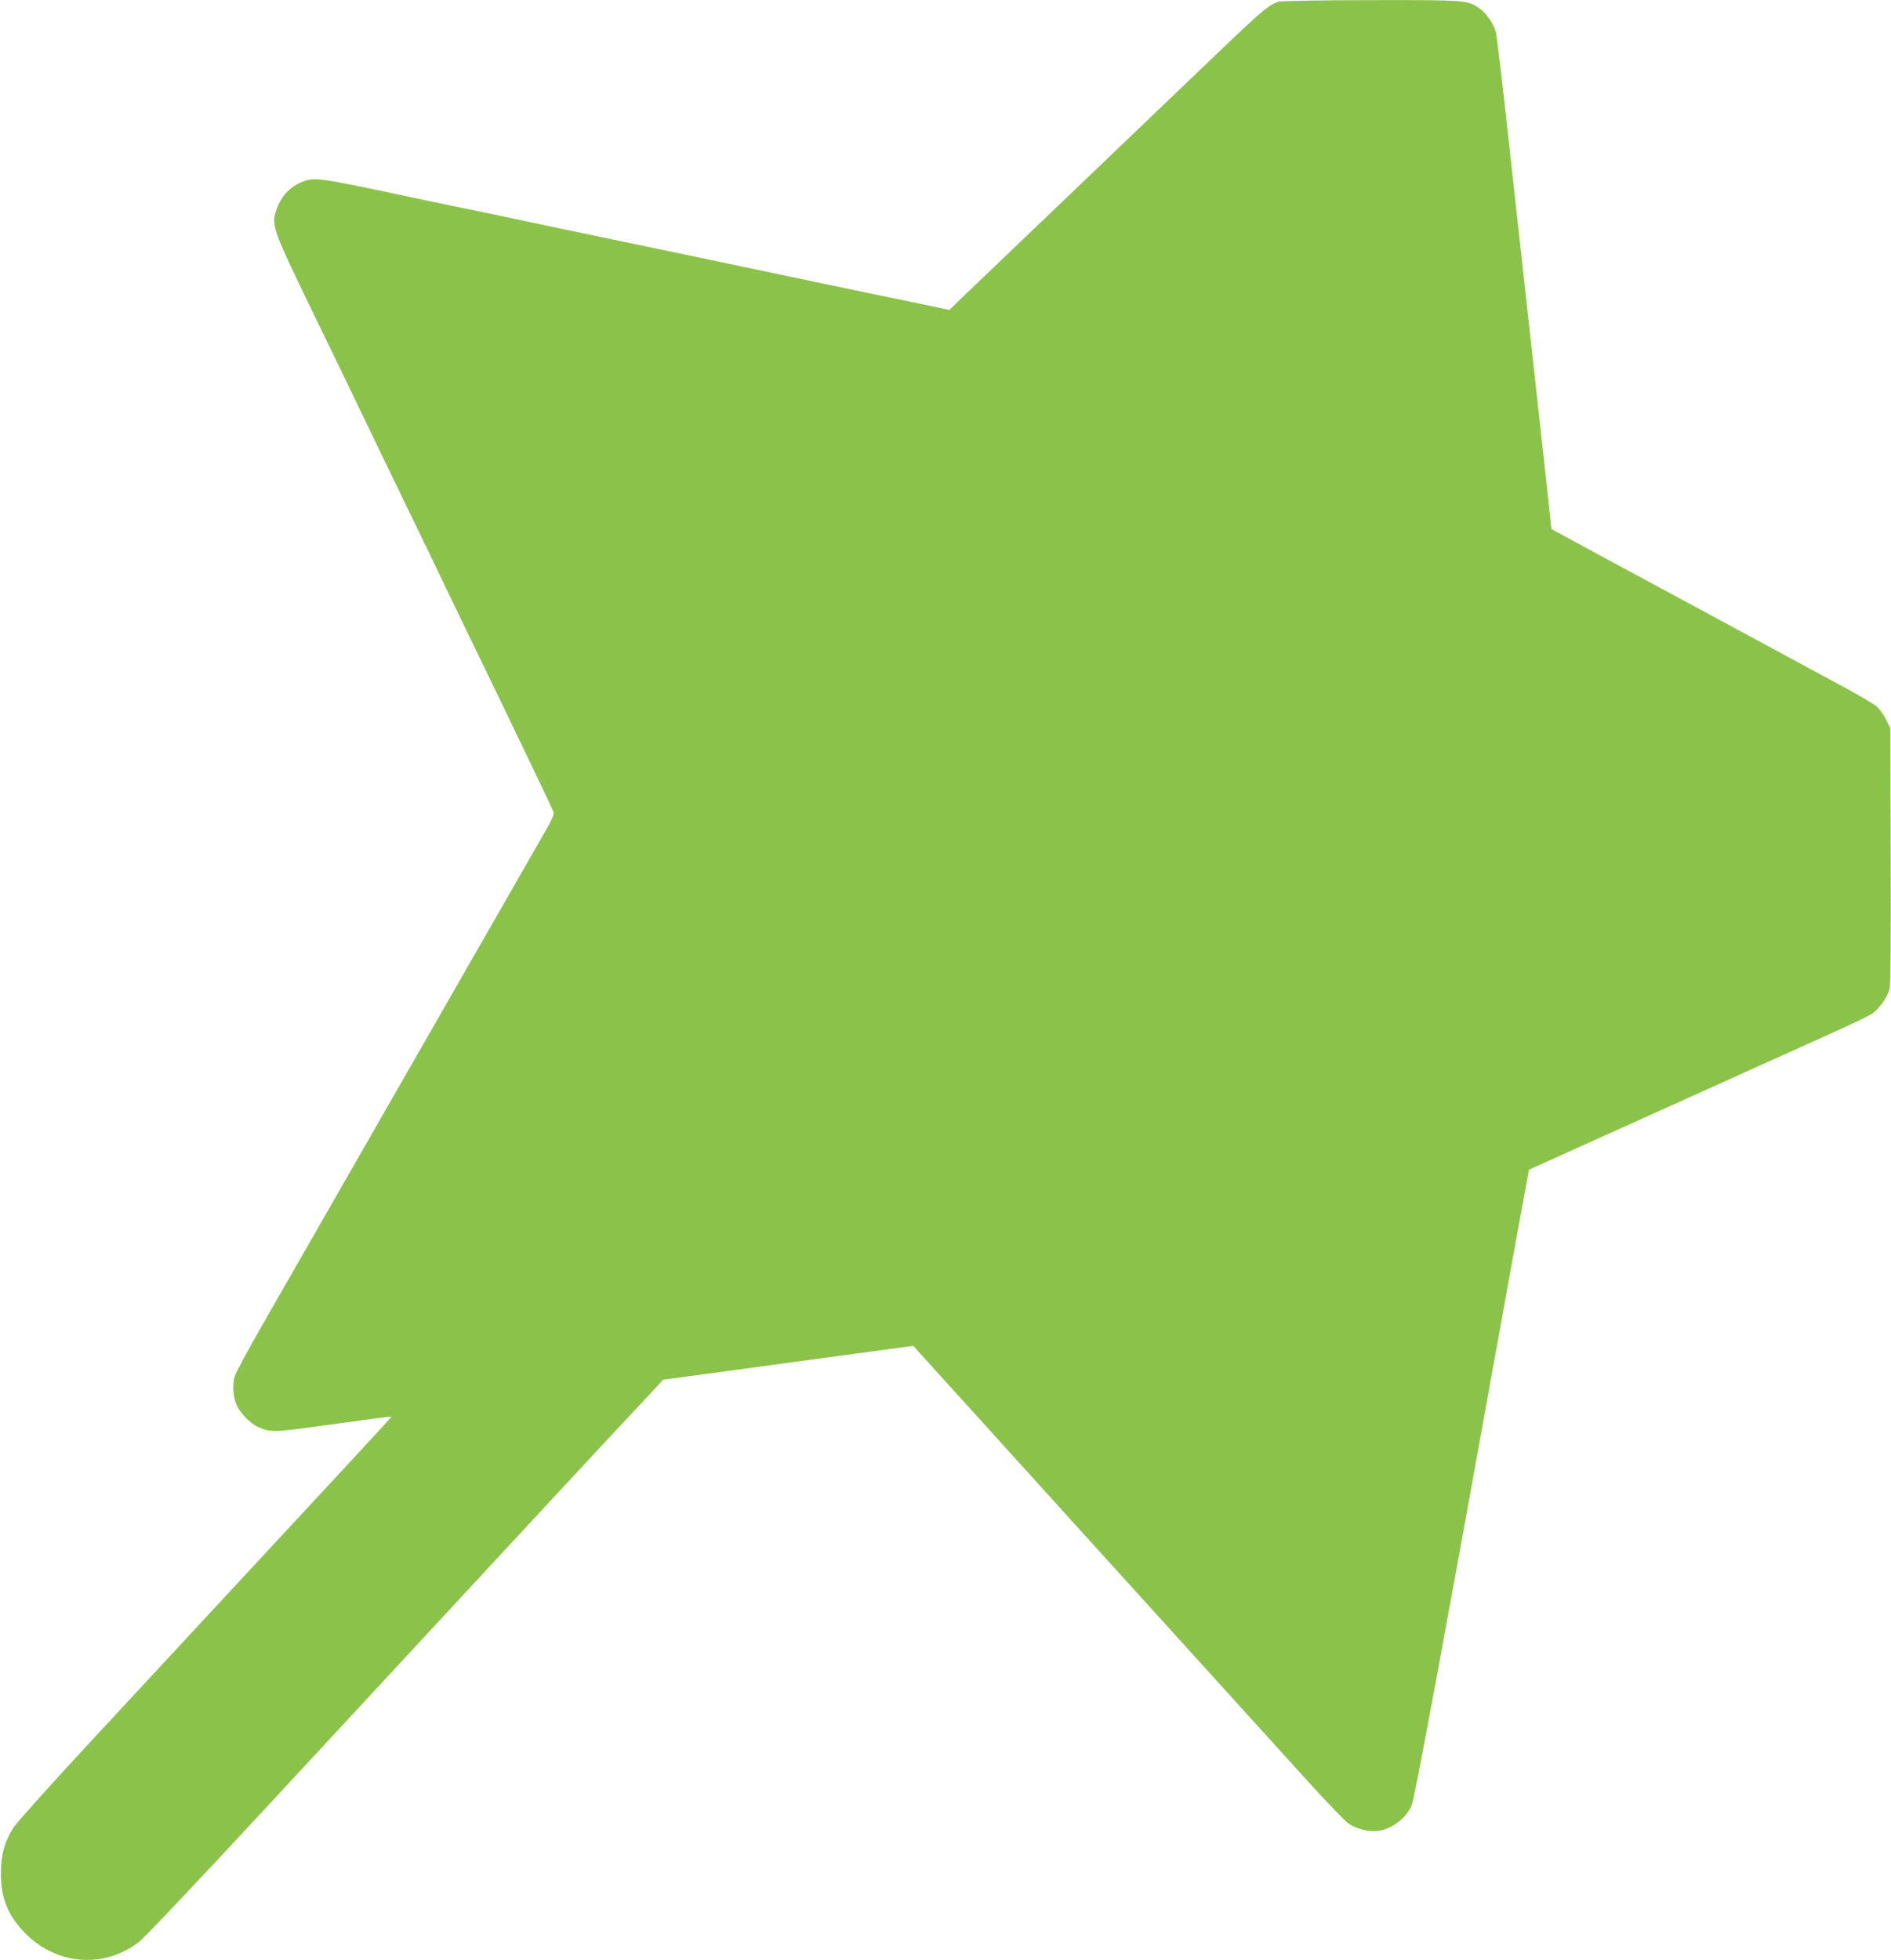 <?xml version="1.0" standalone="no"?>
<!DOCTYPE svg PUBLIC "-//W3C//DTD SVG 20010904//EN"
 "http://www.w3.org/TR/2001/REC-SVG-20010904/DTD/svg10.dtd">
<svg version="1.0" xmlns="http://www.w3.org/2000/svg"
 width="1235pt" height="1280pt" viewBox="0 0 1235 1280"
 preserveAspectRatio="xMidYMid meet">
<g transform="translate(0,1280) scale(0.1,-0.1)"
fill="#8bc34a" stroke="none">
<path d="M8351 12789 c-61 -18 -105 -55 -367 -305 -143 -137 -572 -548 -954
-913 -382 -365 -725 -693 -762 -729 l-67 -66 -133 28 c-226 46 -1362 284
-1558 326 -102 21 -306 64 -455 95 -283 59 -538 112 -690 145 -49 11 -209 44
-355 74 -146 30 -330 69 -410 86 -495 105 -542 112 -611 88 -91 -31 -156 -99
-186 -195 -31 -98 -23 -120 262 -708 142 -291 276 -570 300 -620 23 -49 147
-306 275 -570 128 -264 250 -516 270 -560 21 -44 187 -388 370 -765 182 -377
333 -694 336 -705 3 -13 -14 -54 -50 -115 -48 -83 -1388 -2421 -1850 -3228
-93 -161 -175 -314 -183 -340 -16 -54 -12 -129 12 -186 22 -52 88 -120 138
-144 74 -35 111 -35 343 -3 420 58 526 72 529 69 2 -2 -108 -122 -244 -268
-250 -270 -869 -937 -1716 -1850 -258 -278 -486 -532 -507 -565 -58 -90 -83
-180 -82 -300 0 -166 47 -278 164 -395 204 -204 511 -226 737 -52 36 27 393
405 849 897 1477 1595 2364 2551 2517 2712 l58 63 187 25 c103 14 471 64 817
111 l630 85 29 -33 c17 -18 550 -607 1185 -1308 636 -701 1252 -1381 1369
-1510 117 -129 233 -249 257 -267 52 -37 138 -58 200 -49 87 13 176 82 214
164 19 42 215 1101 680 3682 34 184 67 366 74 403 l12 68 665 300 c721 325
916 413 1290 582 135 60 263 122 285 136 46 31 100 106 115 161 7 26 10 320 8
872 l-3 833 -28 57 c-16 32 -44 71 -64 87 -20 16 -111 70 -202 119 -91 49
-377 204 -636 344 -258 139 -653 353 -877 473 l-406 220 -7 65 c-3 36 -46 427
-95 870 -49 443 -125 1136 -170 1540 -44 404 -85 750 -90 768 -15 55 -59 121
-102 153 -82 59 -86 59 -712 58 -335 0 -585 -5 -605 -10z"/>
</g>
</svg>
